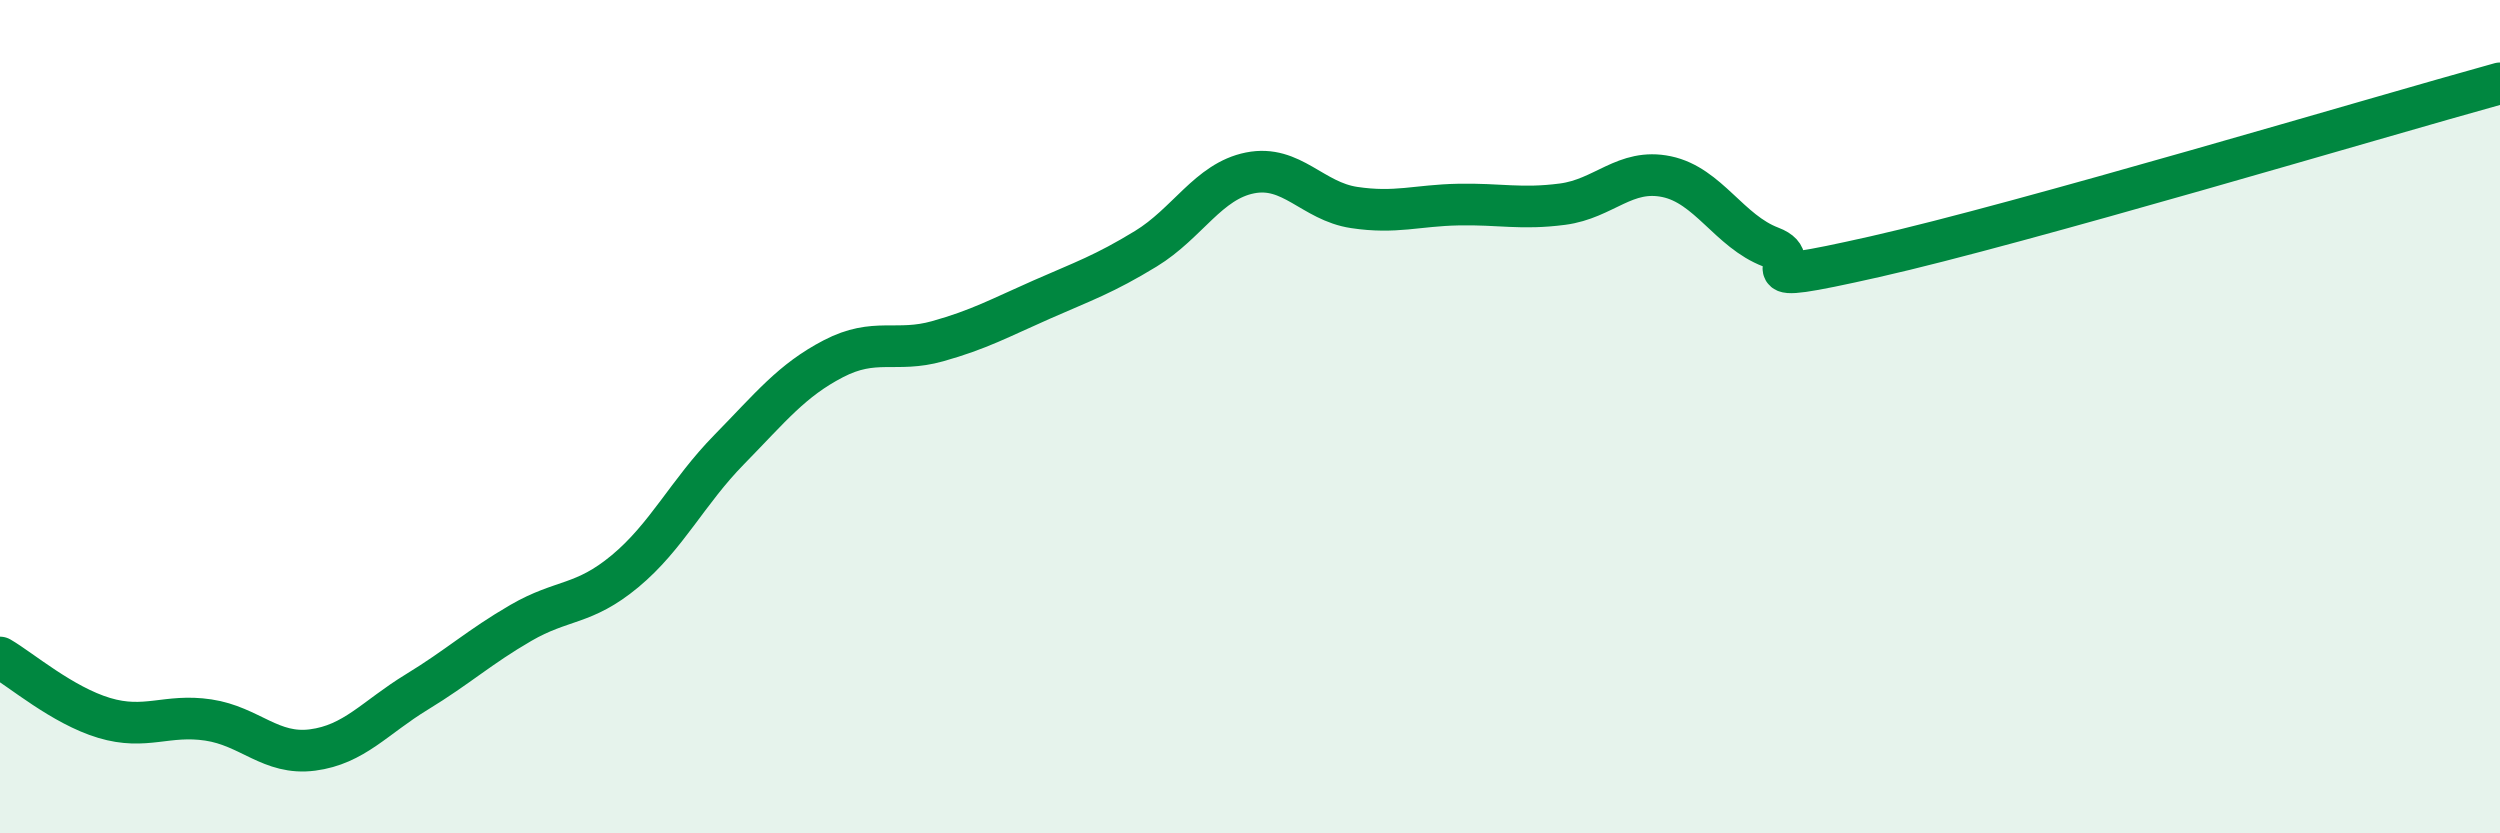 
    <svg width="60" height="20" viewBox="0 0 60 20" xmlns="http://www.w3.org/2000/svg">
      <path
        d="M 0,15.78 C 0.5,16.07 1.5,16.93 2.5,17.23 C 3.5,17.53 4,17.13 5,17.28 C 6,17.43 6.5,18.13 7.5,18 C 8.5,17.87 9,17.22 10,16.61 C 11,16 11.5,15.53 12.5,14.95 C 13.5,14.37 14,14.54 15,13.71 C 16,12.88 16.5,11.81 17.5,10.79 C 18.5,9.77 19,9.13 20,8.61 C 21,8.09 21.5,8.47 22.5,8.19 C 23.5,7.91 24,7.63 25,7.19 C 26,6.75 26.5,6.58 27.5,5.97 C 28.5,5.36 29,4.35 30,4.15 C 31,3.95 31.5,4.83 32.5,4.98 C 33.5,5.13 34,4.93 35,4.91 C 36,4.89 36.5,5.03 37.5,4.9 C 38.5,4.77 39,4.03 40,4.24 C 41,4.45 41.5,5.55 42.5,5.93 C 43.5,6.31 41.5,6.95 45,6.16 C 48.5,5.37 57,2.83 60,2L60 20L0 20Z"
        fill="#008740"
        opacity="0.1"
        stroke-linecap="round"
        stroke-linejoin="round"
      />
      <path
        d="M 0,15.78 C 0.5,16.07 1.5,16.93 2.5,17.23 C 3.5,17.53 4,17.13 5,17.28 C 6,17.43 6.5,18.13 7.5,18 C 8.5,17.87 9,17.22 10,16.61 C 11,16 11.5,15.53 12.5,14.95 C 13.5,14.37 14,14.54 15,13.71 C 16,12.88 16.5,11.81 17.5,10.79 C 18.5,9.77 19,9.13 20,8.61 C 21,8.09 21.5,8.47 22.5,8.19 C 23.5,7.91 24,7.63 25,7.19 C 26,6.75 26.5,6.58 27.5,5.97 C 28.5,5.36 29,4.35 30,4.15 C 31,3.95 31.5,4.83 32.5,4.98 C 33.5,5.13 34,4.93 35,4.91 C 36,4.89 36.5,5.03 37.5,4.9 C 38.5,4.77 39,4.03 40,4.24 C 41,4.45 41.5,5.55 42.5,5.93 C 43.5,6.31 41.5,6.95 45,6.16 C 48.5,5.37 57,2.83 60,2"
        stroke="#008740"
        stroke-width="1"
        fill="none"
        stroke-linecap="round"
        stroke-linejoin="round"
      />
    </svg>
  